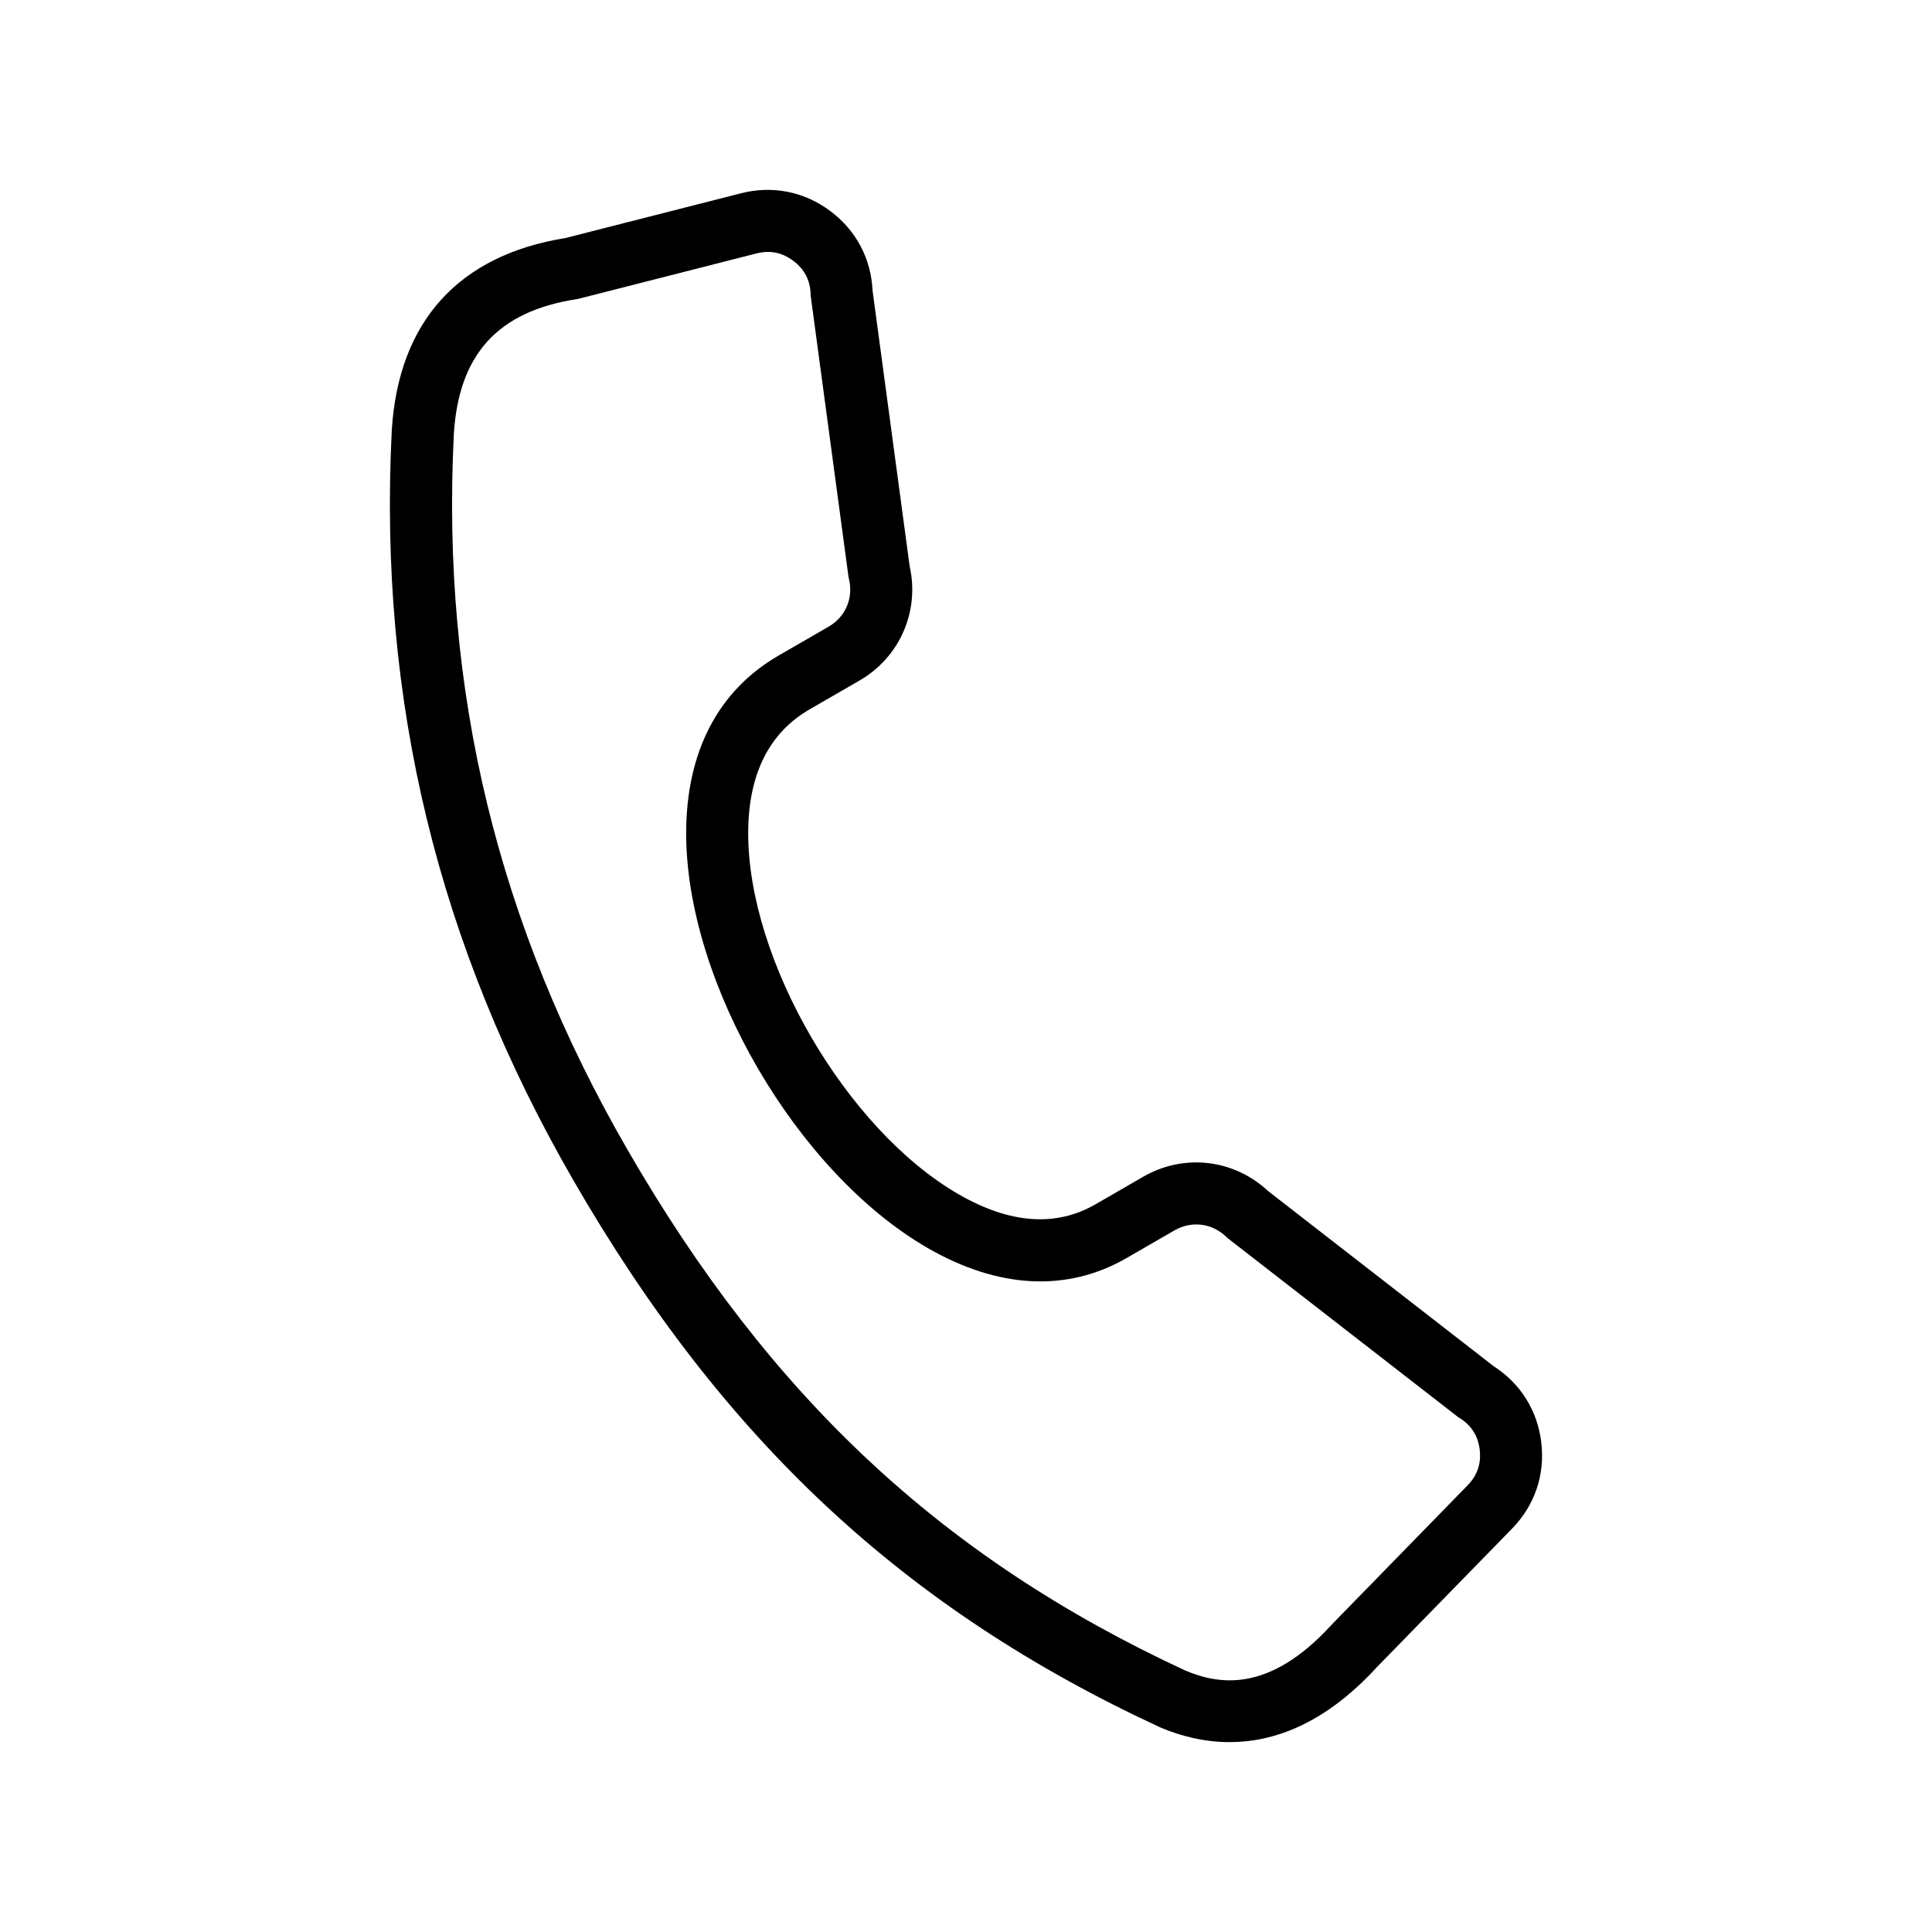 <?xml version="1.0" encoding="UTF-8"?>
<!-- Uploaded to: ICON Repo, www.svgrepo.com, Generator: ICON Repo Mixer Tools -->
<svg fill="#000000" width="800px" height="800px" version="1.1" viewBox="144 144 512 512" xmlns="http://www.w3.org/2000/svg">
 <path d="m552.45 526.21c-1.023-8.438-5.496-15.57-12.617-20.152l-59.816-46.449c-9.07-8.453-22.289-9.973-33.066-3.754l-12.633 7.297c-10.508 6.066-22.723 5.172-36.289-2.664-29.699-17.145-55.75-61.844-55.75-95.652 0-15.562 5.484-26.621 16.301-32.867l13.164-7.598c10.707-6.184 16.02-18.336 13.316-30.363l-9.824-73.023c-0.402-8.461-4.348-15.91-11.145-21.016-6.918-5.199-15.344-6.879-23.727-4.746l-46.52 11.859c-28.379 4.566-44.293 22.219-46.027 51.074l-0.004 0.086c-3.535 71.375 12.211 136.33 48.141 198.56 39.75 68.852 87.672 113.54 155.38 144.91l0.258 0.113c5.203 2.195 11.402 3.856 18.266 3.856 11.656 0 25.211-4.785 39.016-19.855l35.812-36.695c6.051-6.188 8.809-14.332 7.762-22.918zm-19.527 11.426-35.902 36.793-0.184 0.199c-16.707 18.301-30.062 15.707-38.695 12.09-64.375-29.848-110-72.461-147.92-138.15-34.289-59.398-49.328-121.37-45.953-189.47 1.285-21.176 11.625-32.562 32.527-35.816l0.387-0.062 47.27-12.051c3.606-0.922 6.801-0.277 9.773 1.953 2.973 2.231 4.477 5.125 4.602 8.844l0.012 0.418 9.984 74.203 0.055 0.422 0.102 0.41c1.23 5.094-0.906 10.078-5.445 12.691l-13.164 7.598c-16.051 9.266-24.531 25.555-24.531 47.117 0 39.551 29.297 89.883 63.98 109.9 18.766 10.832 37.004 11.754 52.75 2.664l12.633-7.297c4.566-2.637 9.969-1.973 13.766 1.68l0.312 0.305 61.129 47.465 0.363 0.227c3.156 1.965 4.91 4.715 5.363 8.406 0.43 3.711-0.621 6.797-3.215 9.461z"/>
</svg>